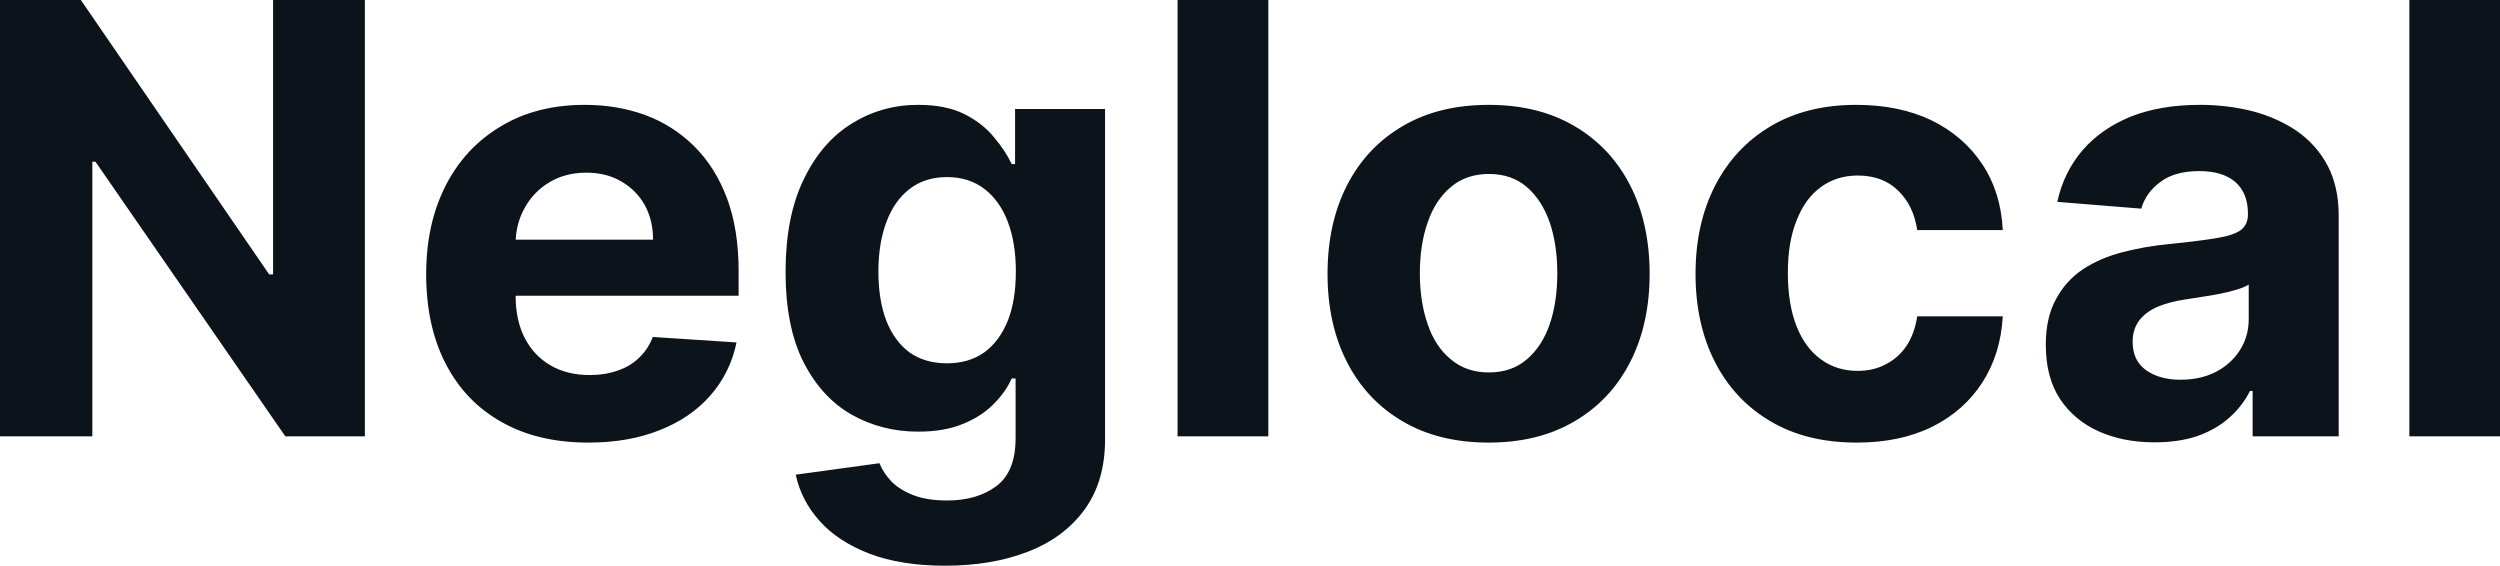 <?xml version="1.0" encoding="UTF-8" standalone="yes"?>
<svg xmlns="http://www.w3.org/2000/svg" width="100%" height="100%" viewBox="0 0 95.855 21.693" fill="#0D131A">
  <path d="M10.47 0L13.99 0L13.99 16.73L10.94 16.73L3.66 6.20L3.54 6.20L3.54 16.73L0 16.73L0 0L3.10 0L10.32 10.52L10.47 10.52L10.47 0ZM22.56 16.97L22.56 16.97Q20.62 16.97 19.23 16.18Q17.84 15.40 17.09 13.95Q16.34 12.50 16.34 10.51L16.34 10.51Q16.34 8.58 17.09 7.11Q17.84 5.65 19.21 4.84Q20.57 4.02 22.42 4.02L22.42 4.02Q23.66 4.02 24.74 4.41Q25.81 4.81 26.61 5.60Q27.42 6.40 27.87 7.59Q28.32 8.79 28.32 10.39L28.32 10.39L28.32 11.34L17.72 11.34L17.72 9.19L25.04 9.19Q25.04 8.44 24.72 7.86Q24.39 7.28 23.81 6.95Q23.24 6.62 22.48 6.62L22.48 6.62Q21.69 6.62 21.08 6.98Q20.47 7.34 20.13 7.95Q19.78 8.56 19.77 9.30L19.77 9.30L19.77 11.35Q19.77 12.28 20.12 12.96Q20.47 13.64 21.11 14.01Q21.74 14.38 22.62 14.38L22.62 14.38Q23.20 14.38 23.68 14.21Q24.16 14.05 24.50 13.72Q24.85 13.39 25.03 12.92L25.03 12.92L28.24 13.13Q28.00 14.29 27.24 15.16Q26.49 16.02 25.30 16.49Q24.11 16.97 22.56 16.97ZM36.24 21.69L36.24 21.69Q34.55 21.69 33.34 21.23Q32.14 20.77 31.43 19.98Q30.72 19.19 30.51 18.20L30.51 18.20L33.72 17.76Q33.87 18.14 34.19 18.47Q34.51 18.79 35.03 18.99Q35.56 19.19 36.32 19.19L36.32 19.19Q37.46 19.19 38.20 18.64Q38.94 18.09 38.94 16.80L38.94 16.80L38.94 14.51L38.79 14.51Q38.56 15.03 38.10 15.49Q37.64 15.96 36.93 16.25Q36.21 16.55 35.21 16.55L35.21 16.55Q33.80 16.55 32.64 15.89Q31.49 15.23 30.80 13.87Q30.12 12.51 30.12 10.43L30.12 10.43Q30.12 8.30 30.82 6.87Q31.51 5.44 32.67 4.73Q33.82 4.02 35.20 4.02L35.20 4.02Q36.26 4.02 36.97 4.37Q37.68 4.73 38.11 5.26Q38.55 5.78 38.79 6.29L38.79 6.29L38.92 6.29L38.92 4.18L42.37 4.18L42.37 16.85Q42.37 18.45 41.59 19.53Q40.81 20.61 39.42 21.15Q38.04 21.69 36.24 21.69ZM36.31 13.93L36.31 13.93Q37.15 13.93 37.74 13.51Q38.32 13.09 38.64 12.30Q38.95 11.52 38.95 10.41L38.95 10.41Q38.95 9.31 38.64 8.50Q38.33 7.69 37.74 7.24Q37.15 6.79 36.31 6.79L36.31 6.79Q35.46 6.79 34.87 7.25Q34.28 7.71 33.98 8.53Q33.68 9.34 33.68 10.41L33.68 10.41Q33.68 11.50 33.98 12.29Q34.29 13.08 34.87 13.51Q35.46 13.93 36.31 13.93ZM45.15 0L48.63 0L48.63 16.73L45.15 16.73L45.15 0ZM57.08 16.97L57.08 16.97Q55.17 16.97 53.79 16.16Q52.40 15.35 51.65 13.89Q50.90 12.43 50.90 10.50L50.90 10.50Q50.90 8.56 51.65 7.10Q52.40 5.64 53.79 4.83Q55.17 4.02 57.08 4.02L57.08 4.02Q58.98 4.02 60.36 4.83Q61.75 5.64 62.50 7.10Q63.25 8.56 63.25 10.50L63.25 10.50Q63.25 12.43 62.50 13.89Q61.75 15.35 60.36 16.16Q58.98 16.97 57.08 16.97ZM57.09 14.28L57.09 14.28Q57.96 14.28 58.54 13.78Q59.12 13.29 59.42 12.43Q59.71 11.57 59.71 10.48L59.71 10.48Q59.71 9.38 59.42 8.53Q59.12 7.67 58.54 7.17Q57.96 6.67 57.09 6.67L57.09 6.67Q56.22 6.67 55.63 7.17Q55.03 7.67 54.74 8.53Q54.44 9.38 54.44 10.48L54.44 10.48Q54.44 11.57 54.74 12.43Q55.03 13.29 55.63 13.78Q56.22 14.28 57.09 14.28ZM71.19 16.97L71.19 16.97Q69.26 16.97 67.88 16.15Q66.49 15.33 65.75 13.87Q65.01 12.41 65.01 10.50L65.01 10.50Q65.01 8.58 65.76 7.12Q66.51 5.66 67.89 4.84Q69.27 4.02 71.17 4.02L71.17 4.02Q72.81 4.02 74.05 4.61Q75.28 5.21 76.00 6.29Q76.72 7.37 76.79 8.82L76.79 8.82L73.51 8.82Q73.37 7.88 72.78 7.31Q72.19 6.73 71.23 6.73L71.23 6.73Q70.42 6.73 69.82 7.17Q69.22 7.60 68.89 8.44Q68.55 9.27 68.55 10.45L68.55 10.45Q68.55 11.66 68.88 12.50Q69.21 13.34 69.82 13.78Q70.42 14.22 71.23 14.22L71.23 14.22Q71.83 14.22 72.30 13.97Q72.78 13.73 73.10 13.26Q73.41 12.79 73.51 12.13L73.51 12.13L76.79 12.13Q76.71 13.57 76.01 14.66Q75.31 15.75 74.09 16.36Q72.86 16.97 71.19 16.97ZM82.61 16.96L82.61 16.96Q81.41 16.96 80.47 16.54Q79.53 16.12 78.98 15.29Q78.44 14.46 78.44 13.22L78.44 13.22Q78.44 12.18 78.83 11.47Q79.21 10.76 79.87 10.32Q80.53 9.89 81.38 9.67Q82.22 9.45 83.15 9.36L83.15 9.36Q84.25 9.25 84.92 9.14Q85.59 9.04 85.89 8.84Q86.19 8.63 86.19 8.23L86.19 8.23L86.19 8.18Q86.19 7.41 85.71 6.98Q85.22 6.56 84.33 6.56L84.33 6.56Q83.39 6.56 82.84 6.97Q82.28 7.38 82.10 8.00L82.10 8.00L78.88 7.74Q79.13 6.60 79.85 5.76Q80.57 4.93 81.70 4.47Q82.84 4.02 84.35 4.02L84.35 4.02Q85.39 4.02 86.35 4.26Q87.31 4.51 88.06 5.02Q88.81 5.54 89.24 6.34Q89.67 7.15 89.67 8.27L89.67 8.27L89.67 16.73L86.37 16.73L86.37 14.99L86.27 14.99Q85.97 15.58 85.47 16.02Q84.96 16.47 84.25 16.72Q83.54 16.96 82.61 16.96ZM83.60 14.56L83.60 14.56Q84.37 14.56 84.96 14.26Q85.55 13.95 85.88 13.43Q86.22 12.90 86.22 12.24L86.22 12.24L86.22 10.91Q86.05 11.02 85.77 11.10Q85.49 11.19 85.14 11.26Q84.79 11.33 84.44 11.38Q84.09 11.43 83.80 11.48L83.80 11.48Q83.19 11.57 82.73 11.76Q82.27 11.96 82.02 12.29Q81.77 12.62 81.77 13.11L81.77 13.11Q81.77 13.82 82.28 14.19Q82.80 14.56 83.60 14.56ZM92.38 0L95.86 0L95.86 16.73L92.38 16.73L92.38 0Z" preserveAspectRatio="none"/>
</svg>